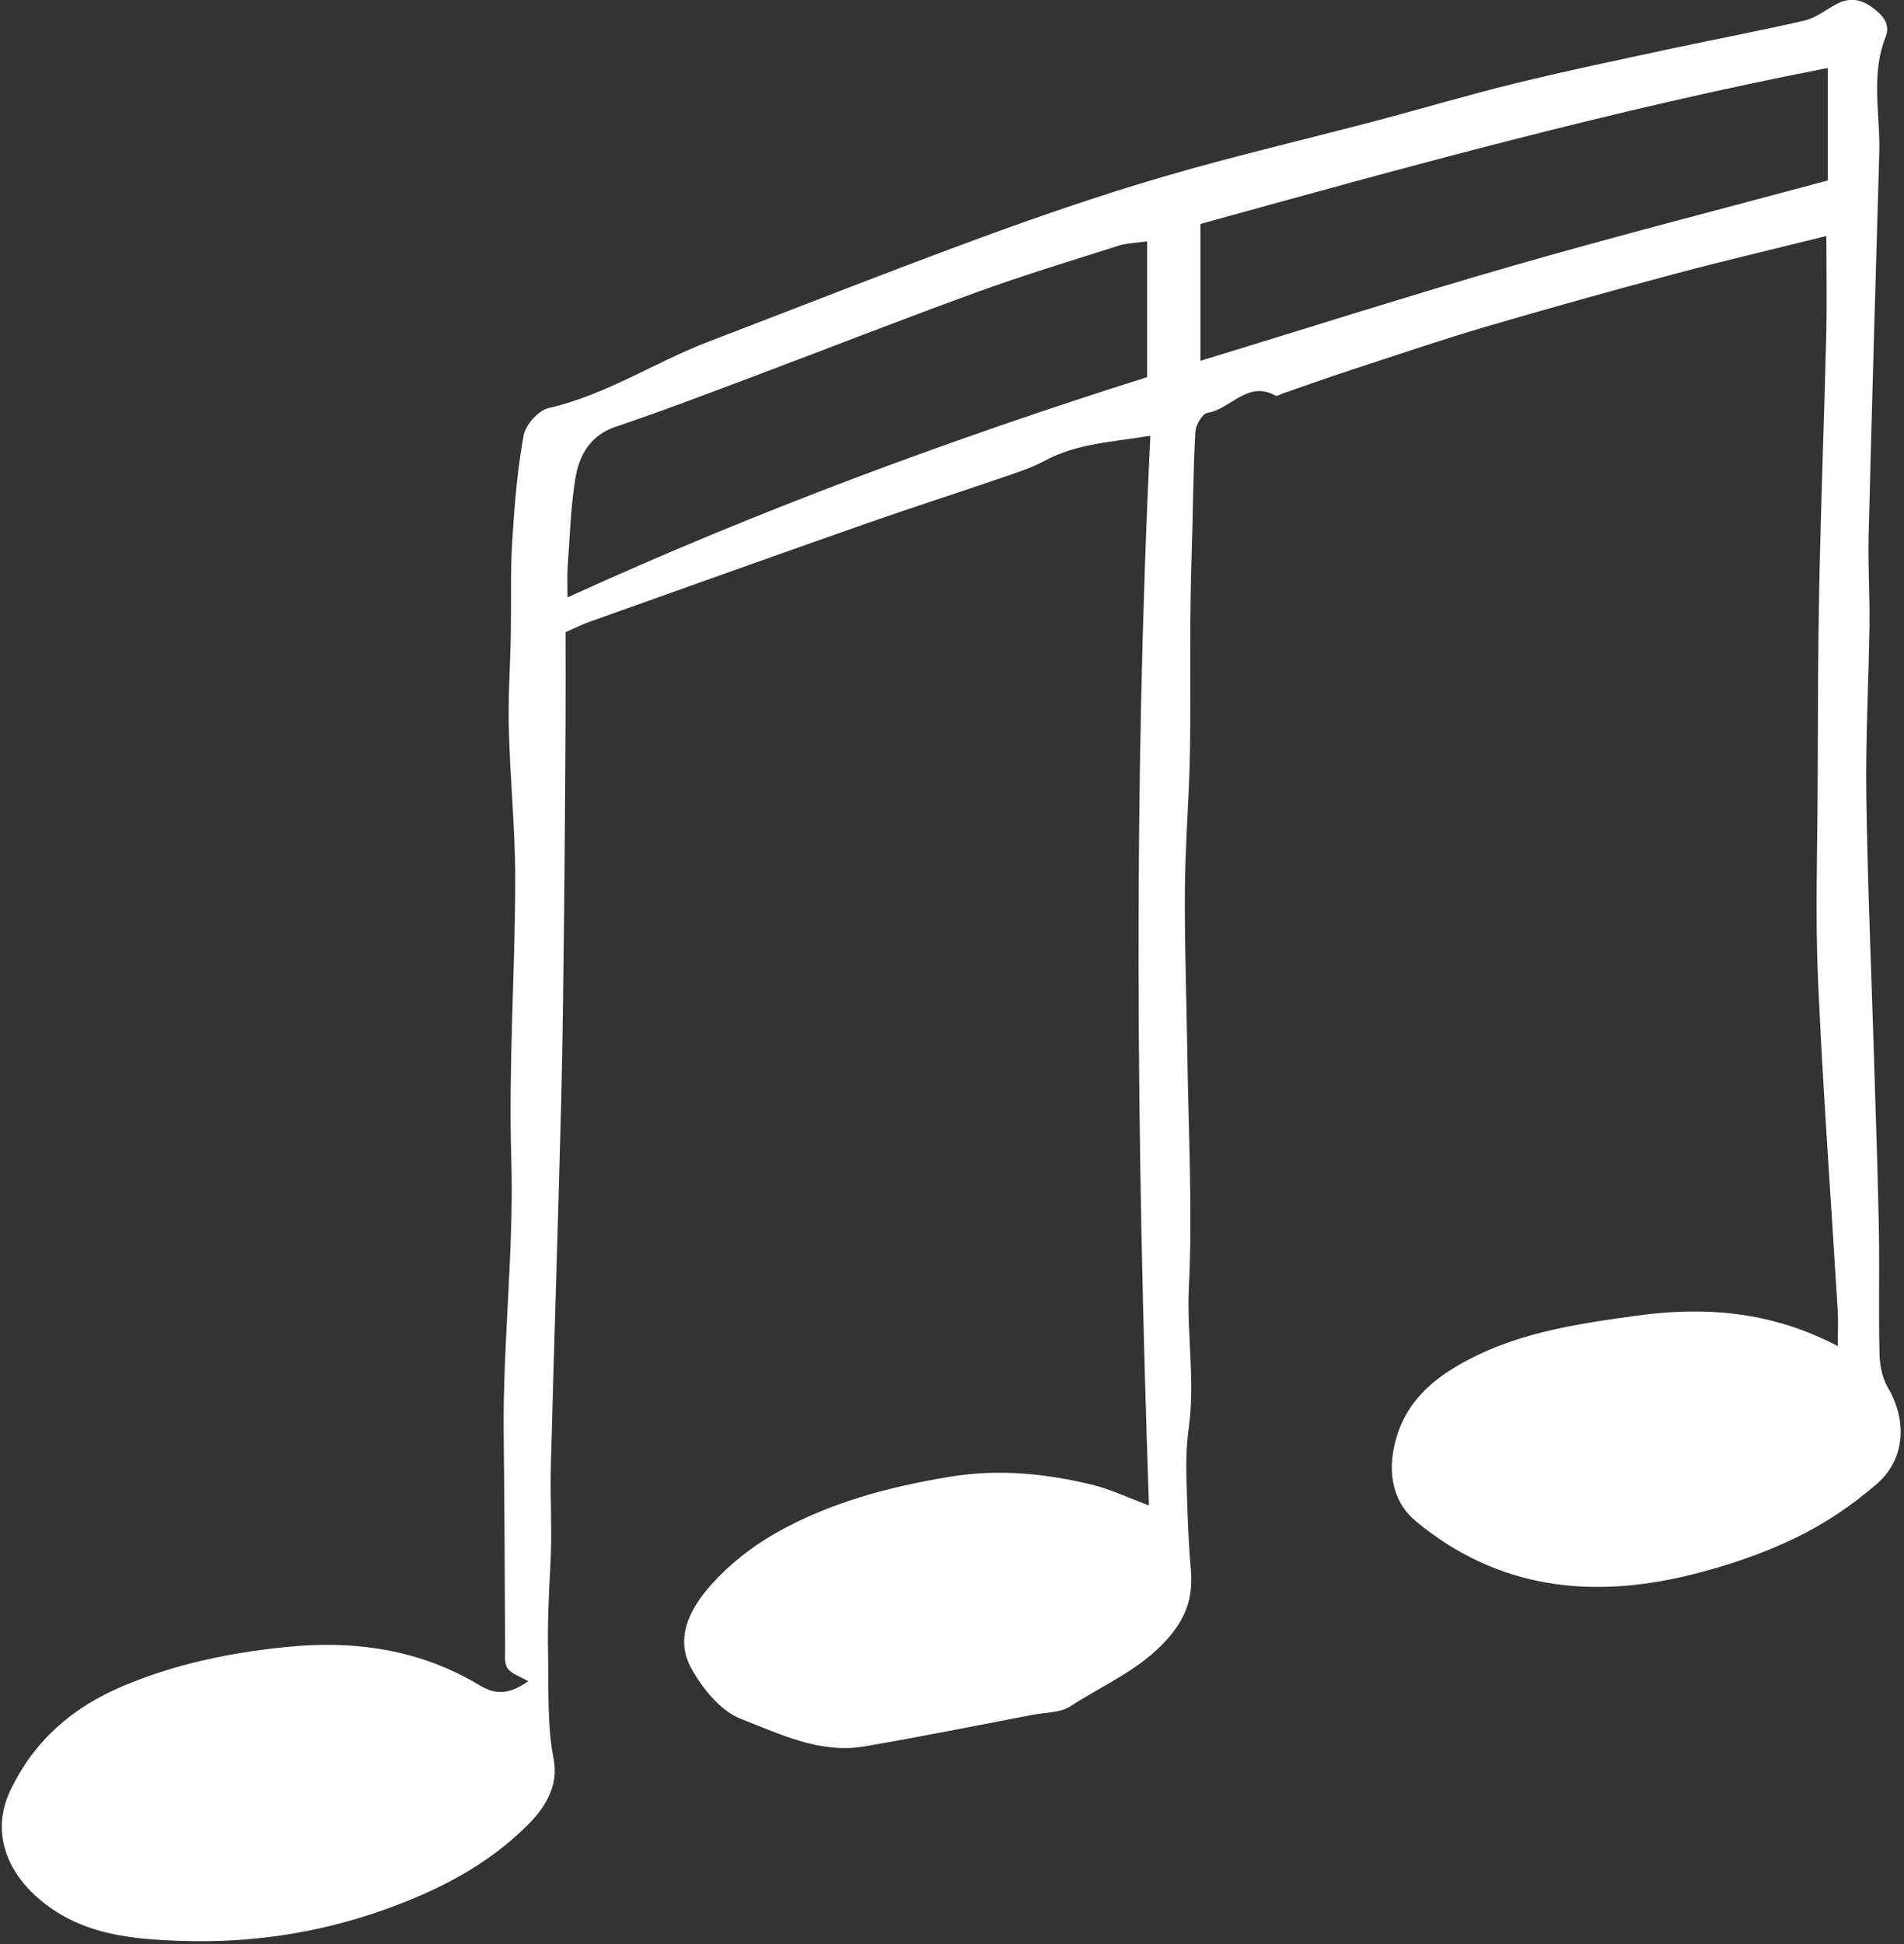 <?xml version="1.0" encoding="UTF-8"?> <svg xmlns="http://www.w3.org/2000/svg" width="525" height="536" viewBox="0 0 525 536" fill="none"><rect x="0" y="0" width="525" height="536" fill="#333333" stroke="none"/><g clip-path="url(#clip0_315_112)"><path d="M506.74 371.07C506.74 366.98 506.89 364.14 506.72 361.32C504.89 330.88 502.64 300.47 501.29 270.01C500.51 252.31 501.12 234.54 501.19 216.8C501.26 198.47 501.26 180.15 501.63 161.83C502.1 138.6 502.99 115.39 503.57 92.16C503.78 83.72 503.6 75.27 503.6 65.06C488.54 68.81 474.96 71.98 461.49 75.58C444.09 80.24 426.72 85.06 409.44 90.15C396.93 93.84 384.57 98.06 372.16 102.12C365.93 104.16 359.76 106.38 353.56 108.52C352.94 108.73 352.11 109.31 351.73 109.09C344.02 104.71 339.35 112.83 332.93 113.82C331.55 114.03 329.73 117.11 329.62 118.95C328.97 130.12 328.97 141.35 328.59 152.5C327.98 170.14 328.34 187.94 328.14 205.67C328 218.77 326.83 231.86 326.72 244.96C326.6 260.02 327.17 275.09 327.38 290.16C327.68 311.73 328.85 333.34 327.82 354.85C327.2 367.73 329.56 380.5 327.82 393.31C327.25 397.52 327.02 401.82 327.12 406.07C327.33 414.91 327.59 423.77 328.35 432.58C329.01 440.2 327.22 445.89 321.73 452.02C314.13 460.5 304.12 464.51 295.14 470.39C292.36 472.21 288.26 472.07 284.75 472.74C269.28 475.68 253.85 478.81 238.33 481.45C226.09 483.53 215.01 478.03 204.24 473.83C198.7 471.67 193.77 465.56 190.68 460.04C185.83 451.38 190.47 443.14 196.23 436.73C201.18 431.23 207.31 426.39 213.75 422.72C228.68 414.24 245.02 409.88 262.03 407.09C275.4 404.9 288.18 406.21 300.99 409.27C305.96 410.46 310.66 412.74 316.8 415.01C313.44 316.37 312.39 218.82 317.2 120.12C306.6 121.91 296.97 122.22 288.13 126.99C284.44 128.98 280.35 130.3 276.35 131.66C263.7 136 250.96 140.08 238.34 144.51C213.02 153.4 187.75 162.44 162.47 171.45C160.64 172.1 158.89 172.99 155.95 174.27C155.95 181.84 155.99 189.64 155.95 197.44C155.84 215.13 155.75 232.81 155.55 250.5C155.35 268.5 155.18 286.51 154.72 304.5C153.87 337.61 152.77 370.7 151.9 403.81C151.66 413 152.29 422.23 151.77 431.4C151.29 439.76 150.95 448.03 151.13 456.45C151.33 466.07 150.83 475.53 152.69 485.17C153.96 491.73 150.83 497.75 145.78 502.84C134.36 514.35 120.45 521.35 105.44 526.65C87.66 532.93 69.05 535.67 50.52 535.08C36.52 534.63 21.88 533.5 10.08 522.89C1.21 514.91 -2.28 504.19 2.96 493.36C9.53 479.78 19.91 470.72 33.95 464.79C48.53 458.64 63.65 455.57 79.12 454.02C97.73 452.16 115.74 454.69 132.08 464.51C136.16 466.96 139.76 467.58 145.65 463.49C143.45 462.19 141.05 461.5 139.94 459.9C138.97 458.51 139.31 456.11 139.29 454.15C139.14 434.76 139.14 415.37 138.89 395.98C138.57 370.44 141.76 345.04 140.98 319.42C140.2 293.94 142.01 268.39 142.07 242.86C142.1 228.85 140.65 214.84 140.3 200.82C140.08 192.08 140.7 183.32 140.85 174.57C141 166.11 140.72 157.62 141.24 149.18C141.84 139.43 142.64 129.64 144.37 120.05C144.9 117.13 148.43 113.14 151.23 112.51C167.07 108.9 180.53 99.87 195.41 94.17C220.53 84.56 245.54 74.67 270.79 65.4C287.32 59.33 304.03 53.62 320.93 48.67C340.13 43.05 359.64 38.52 378.99 33.42C392.01 29.99 404.92 26.13 418 22.93C432.24 19.46 446.59 16.47 460.92 13.39C473.13 10.77 485.42 8.48 497.59 5.66C500.59 4.96 503.29 2.85 506.07 1.29C509.59 -0.69 512.83 -0.44 516.12 1.95C519.01 4.05 521.38 6.53 519.93 10.19C515.75 20.73 518.49 31.56 518.18 42.25C517.15 77.34 516.13 112.43 515.25 147.53C515.04 155.71 515.59 163.91 515.48 172.1C515.27 187.8 514.38 203.51 514.6 219.2C514.94 243.36 516 267.5 516.73 291.65C517.21 307.4 517.77 323.14 518.07 338.9C518.29 350.34 517.97 361.8 518.24 373.24C518.31 376.36 518.99 379.85 520.54 382.49C525.82 391.46 525.5 402.13 517.5 409.09C510.7 415.01 502.93 420.21 494.81 424.1C485.73 428.46 475.95 431.74 466.14 434.16C438.73 440.91 412.89 438.06 390.34 419.32C384.36 414.35 382.23 406.32 384.93 396.7C387.38 387.95 393.1 381.73 401.35 376.82C416.83 367.61 433.72 365.13 451 362.74C470.03 360.11 488.28 361.42 506.7 371.07H506.74ZM316.3 66.53C312.81 67.04 310.53 67.06 308.46 67.72C295.38 71.89 282.22 75.87 269.32 80.56C248.35 88.18 227.57 96.34 206.68 104.19C194.48 108.77 182.29 113.44 169.94 117.58C162.63 120.03 159.64 125.57 158.6 132.16C157.33 140.18 157.1 148.38 156.51 156.5C156.34 158.89 156.48 161.3 156.48 164.69C209.63 140.43 262.95 120.86 316.31 103.96V66.53H316.3ZM503.98 18.75C444.63 30.26 387.53 46.1 331 61.74V99.47C360.68 90.41 388.96 81.37 417.47 73.18C446.05 64.97 474.86 57.59 503.98 49.75V18.75Z" fill="white"></path></g><defs><clipPath id="clip0_315_112"><rect width="523.6" height="535.17" fill="white" transform="translate(0.5)"></rect></clipPath></defs></svg> 